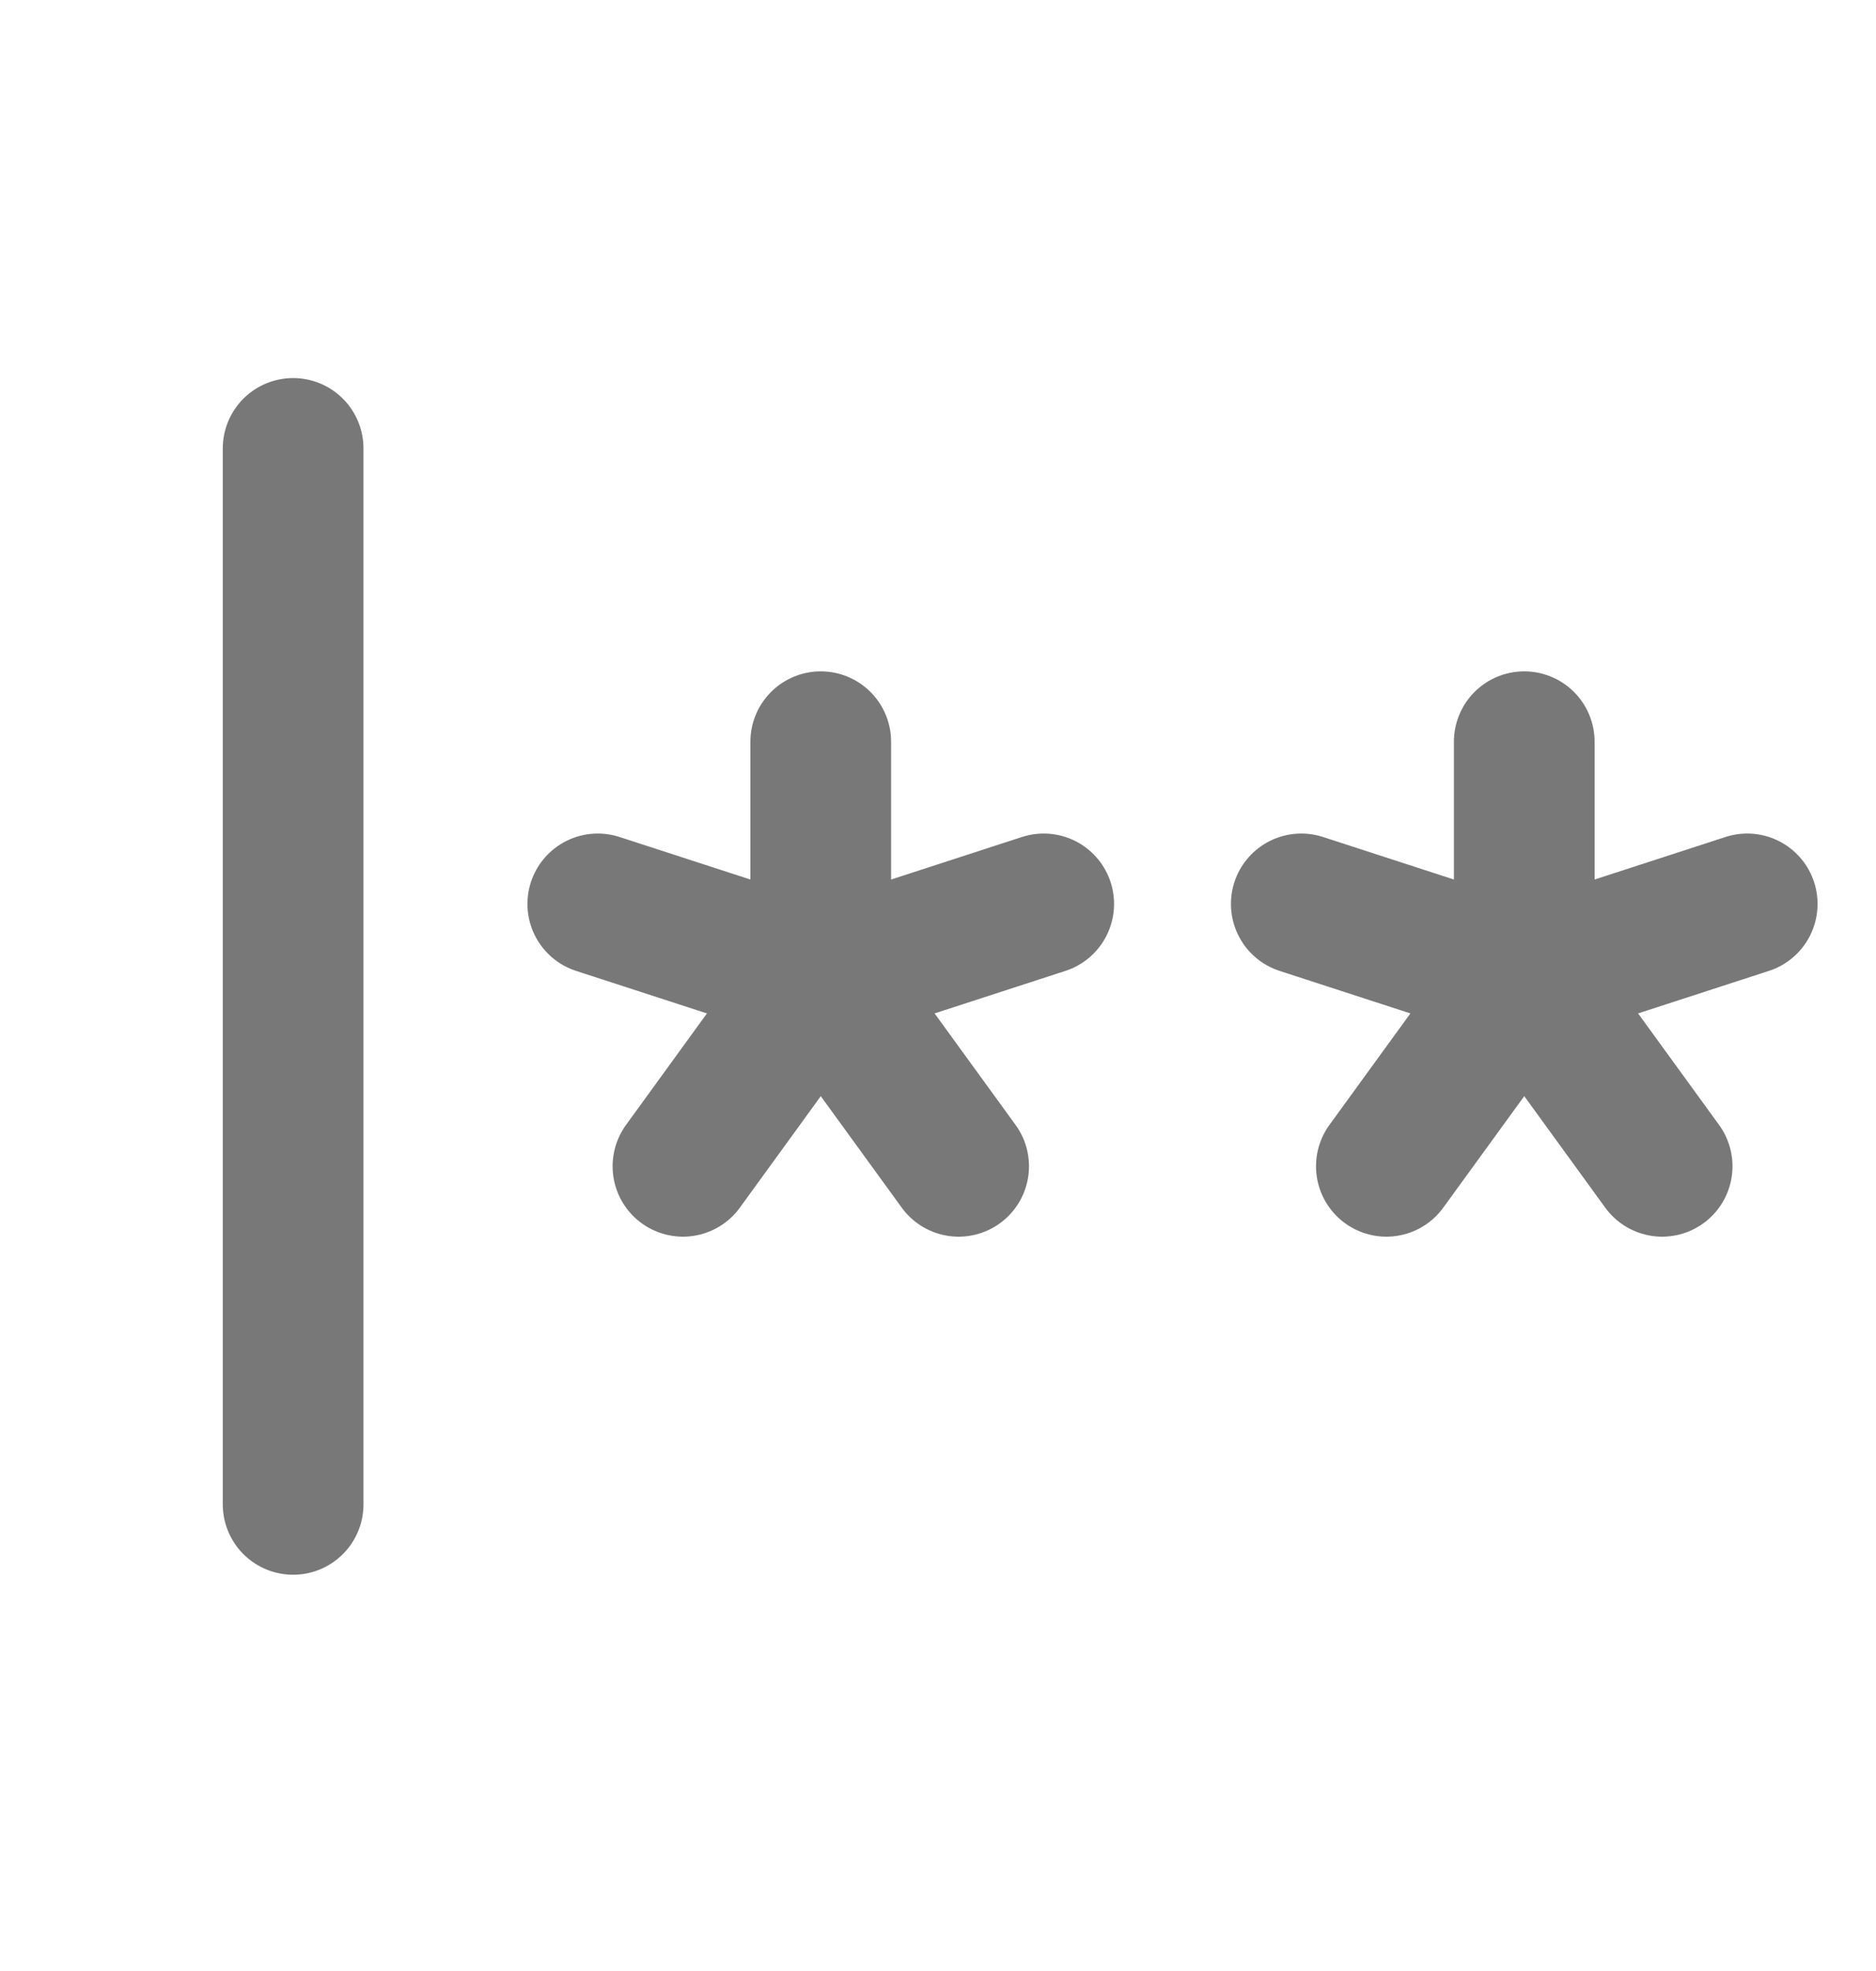 <?xml version="1.0" encoding="UTF-8"?>
<svg xmlns:xlink="http://www.w3.org/1999/xlink" xmlns="http://www.w3.org/2000/svg" width="20" height="21" viewBox="0 0 20 21" fill="none">
  <g id="Password">
    <path id="Vector" d="M3.125 4.778V16.028" stroke="#787878" stroke-width="1.5" stroke-linecap="round" stroke-linejoin="round"></path>
    <path id="Vector_2" d="M8.75 7.903V10.403" stroke="#787878" stroke-width="1.5" stroke-linecap="round" stroke-linejoin="round"></path>
    <path id="Vector_3" d="M6.373 9.631L8.75 10.403" stroke="#787878" stroke-width="1.5" stroke-linecap="round" stroke-linejoin="round"></path>
    <path id="Vector_4" d="M7.281 12.426L8.75 10.403" stroke="#787878" stroke-width="1.5" stroke-linecap="round" stroke-linejoin="round"></path>
    <path id="Vector_5" d="M10.22 12.426L8.75 10.403" stroke="#787878" stroke-width="1.5" stroke-linecap="round" stroke-linejoin="round"></path>
    <path id="Vector_6" d="M11.127 9.631L8.75 10.403" stroke="#787878" stroke-width="1.5" stroke-linecap="round" stroke-linejoin="round"></path>
    <path id="Vector_7" d="M16.25 7.903V10.403" stroke="#787878" stroke-width="1.5" stroke-linecap="round" stroke-linejoin="round"></path>
    <path id="Vector_8" d="M13.873 9.631L16.25 10.403" stroke="#787878" stroke-width="1.5" stroke-linecap="round" stroke-linejoin="round"></path>
    <path id="Vector_9" d="M14.78 12.426L16.25 10.403" stroke="#787878" stroke-width="1.5" stroke-linecap="round" stroke-linejoin="round"></path>
    <path id="Vector_10" d="M17.72 12.426L16.25 10.403" stroke="#787878" stroke-width="1.5" stroke-linecap="round" stroke-linejoin="round"></path>
    <path id="Vector_11" d="M18.627 9.631L16.25 10.403" stroke="#787878" stroke-width="1.5" stroke-linecap="round" stroke-linejoin="round"></path>
  </g>
</svg>
